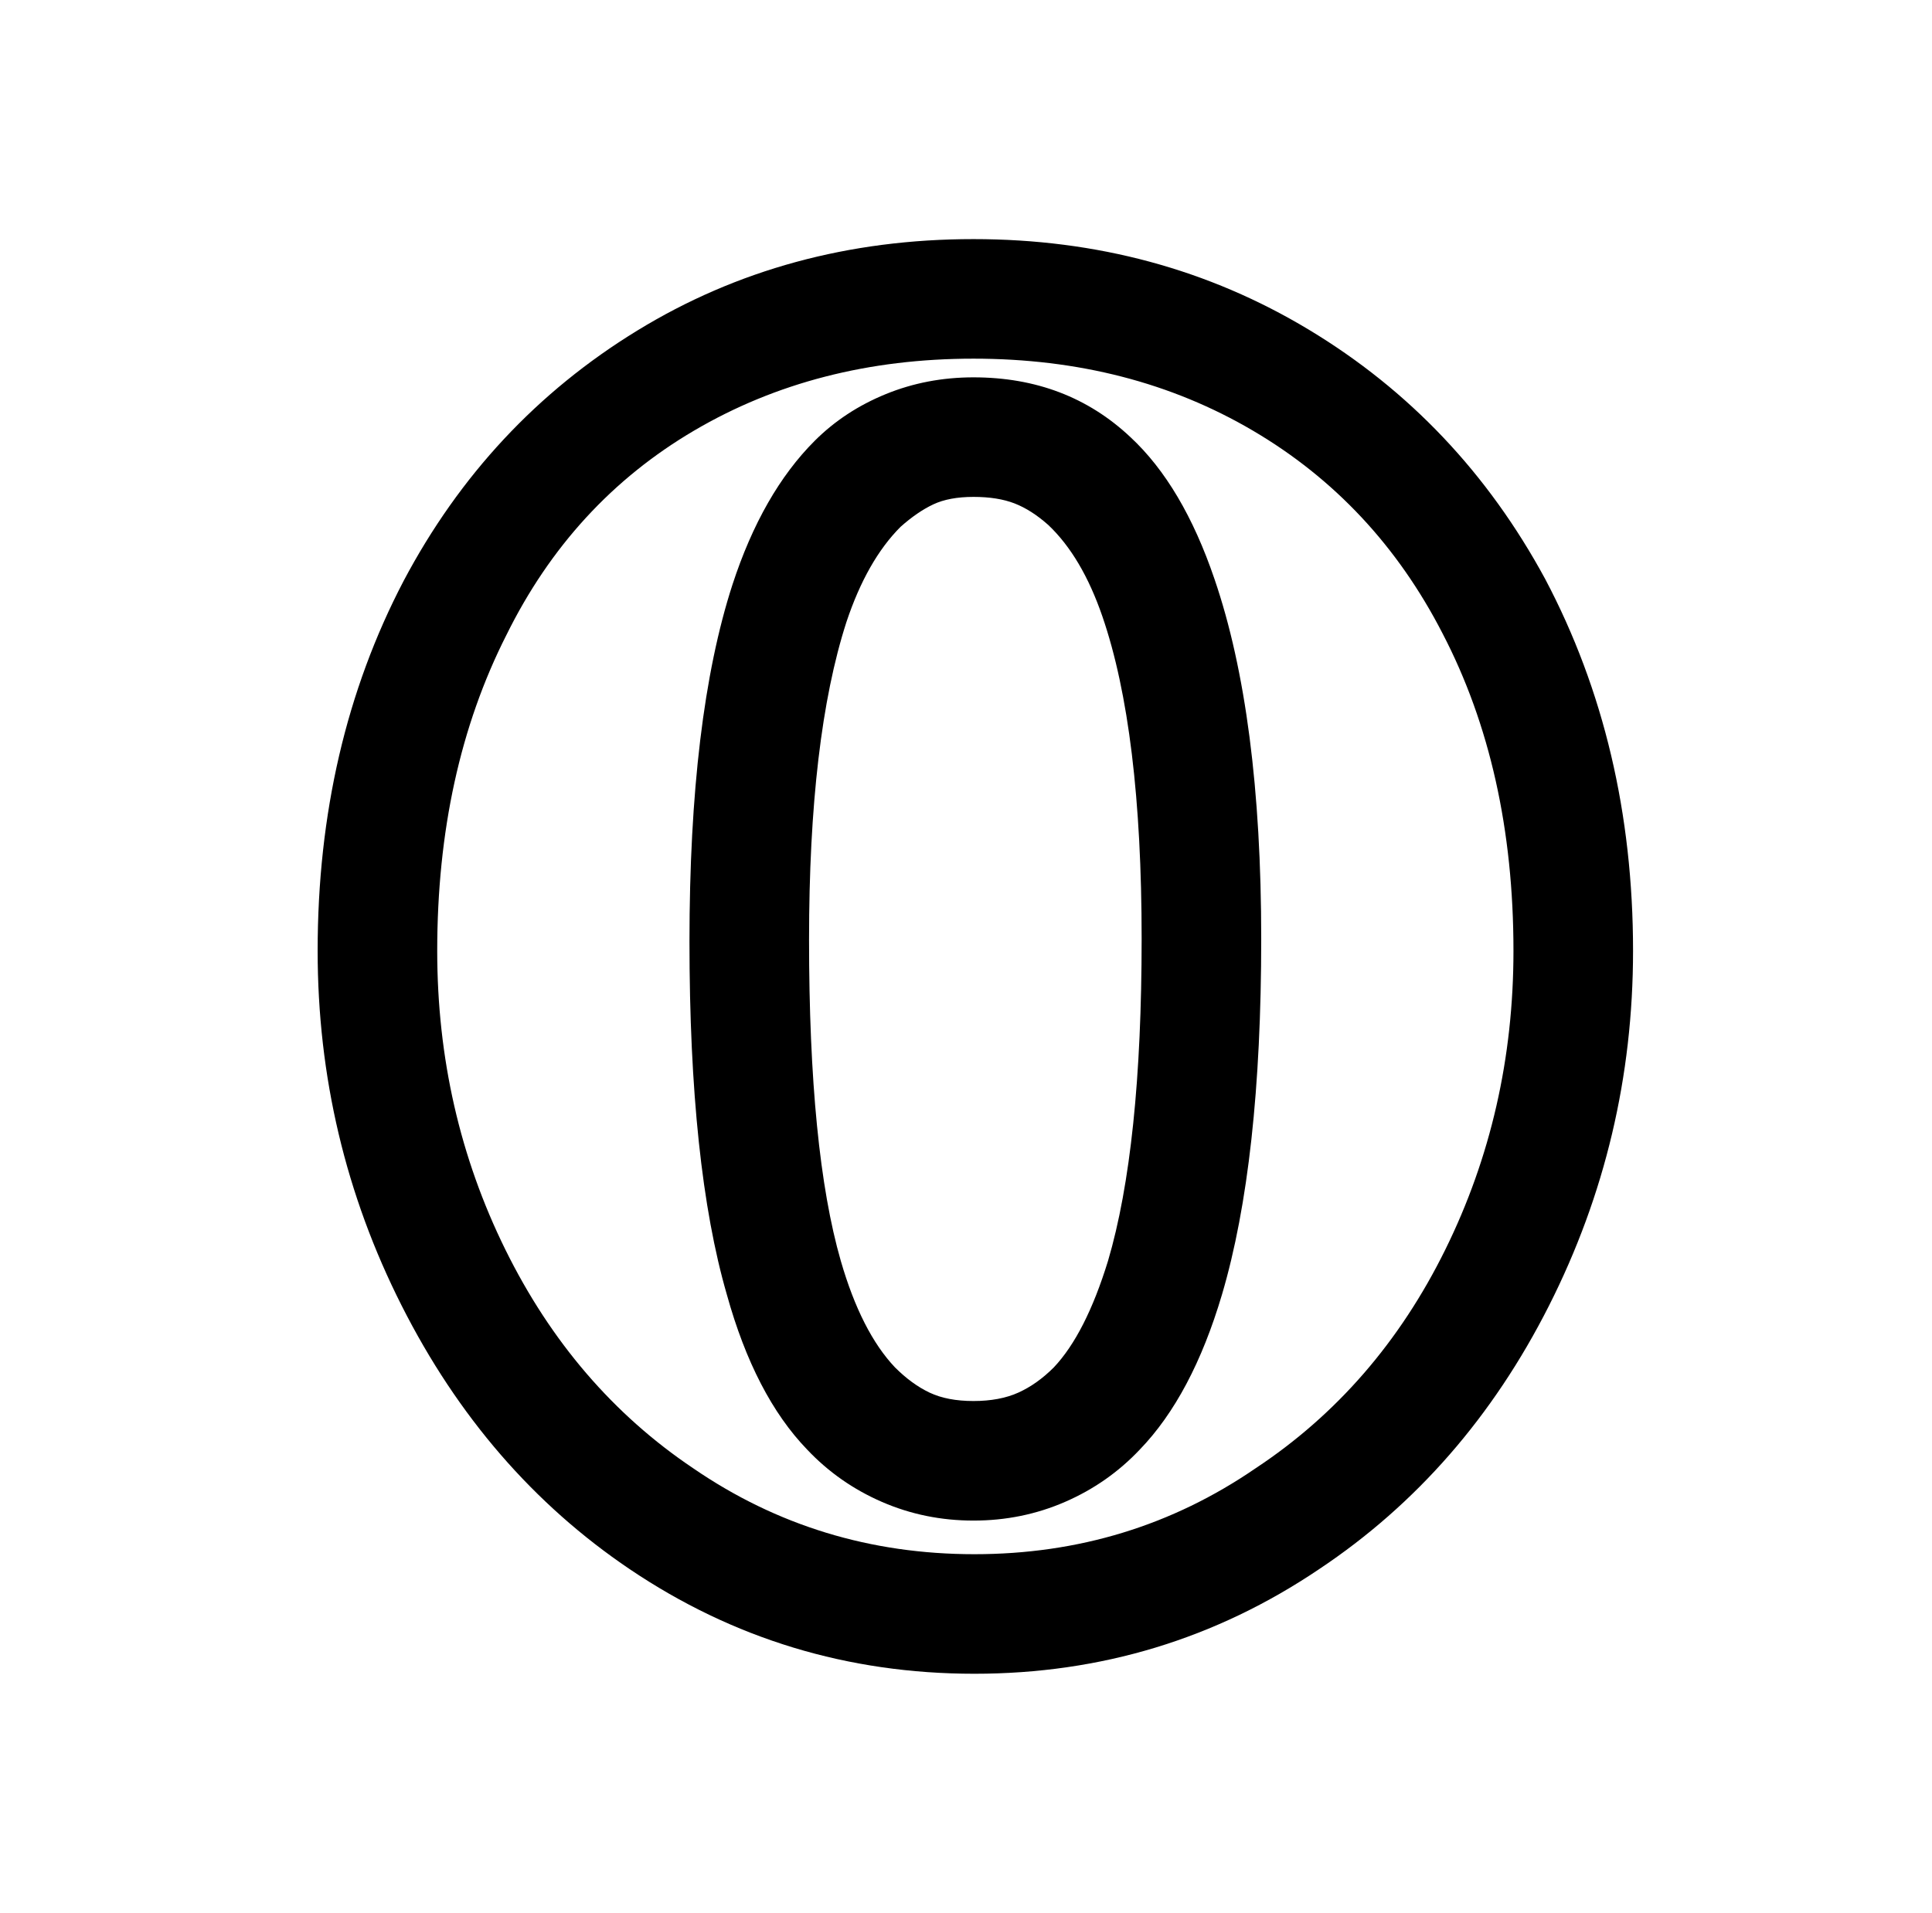 <?xml version="1.0" standalone="no"?>
<!DOCTYPE svg PUBLIC "-//W3C//DTD SVG 1.1//EN" "http://www.w3.org/Graphics/SVG/1.1/DTD/svg11.dtd" >
<svg xmlns="http://www.w3.org/2000/svg" xmlns:xlink="http://www.w3.org/1999/xlink" version="1.1" viewBox="-10 0 1034 1024">
   <path fill="currentColor"
d="M511 128q-100 0 -180 49t-125 134q-46 88 -46 198q0 101 45 190t122 141q83 56 184.5 56t184.5 -56q78 -52 123 -141t45 -190q0 -110 -47 -199q-46 -85 -126.5 -133.5t-179.5 -48.5zM511 192q84 0 149.5 38.5t101.5 108.5q38 73 38 170q0 86 -36.5 160t-101.5 117
q-67 46 -150.5 46t-150.5 -46q-64 -43 -100.5 -117t-36.5 -160q0 -96 37 -169q35 -71 100.5 -109.5t149.5 -38.5zM511 202q-25 0 -47 9t-38 25q-28 28 -44 77q-23 71 -23 191t20 189q15 54 43 83q17 18 40 28t49 10t49 -10t40 -28q28 -29 44 -83q21 -71 21 -190.5
t-25 -192.5q-17 -50 -45 -76q-34 -32 -84 -32zM511 266q13 0 22 3.5t18 11.5q18 17 29 49q21 61 21 172.5t-18 172.5q-12 39 -29 57q-9 9 -19 13.5t-24 4.5t-23.5 -4.5t-18.5 -13.5q-18 -19 -29 -57q-17 -59 -17 -172q0 -108 20 -170q11 -33 29 -51q9 -8 17.5 -12t21.5 -4z
" />
</svg>
